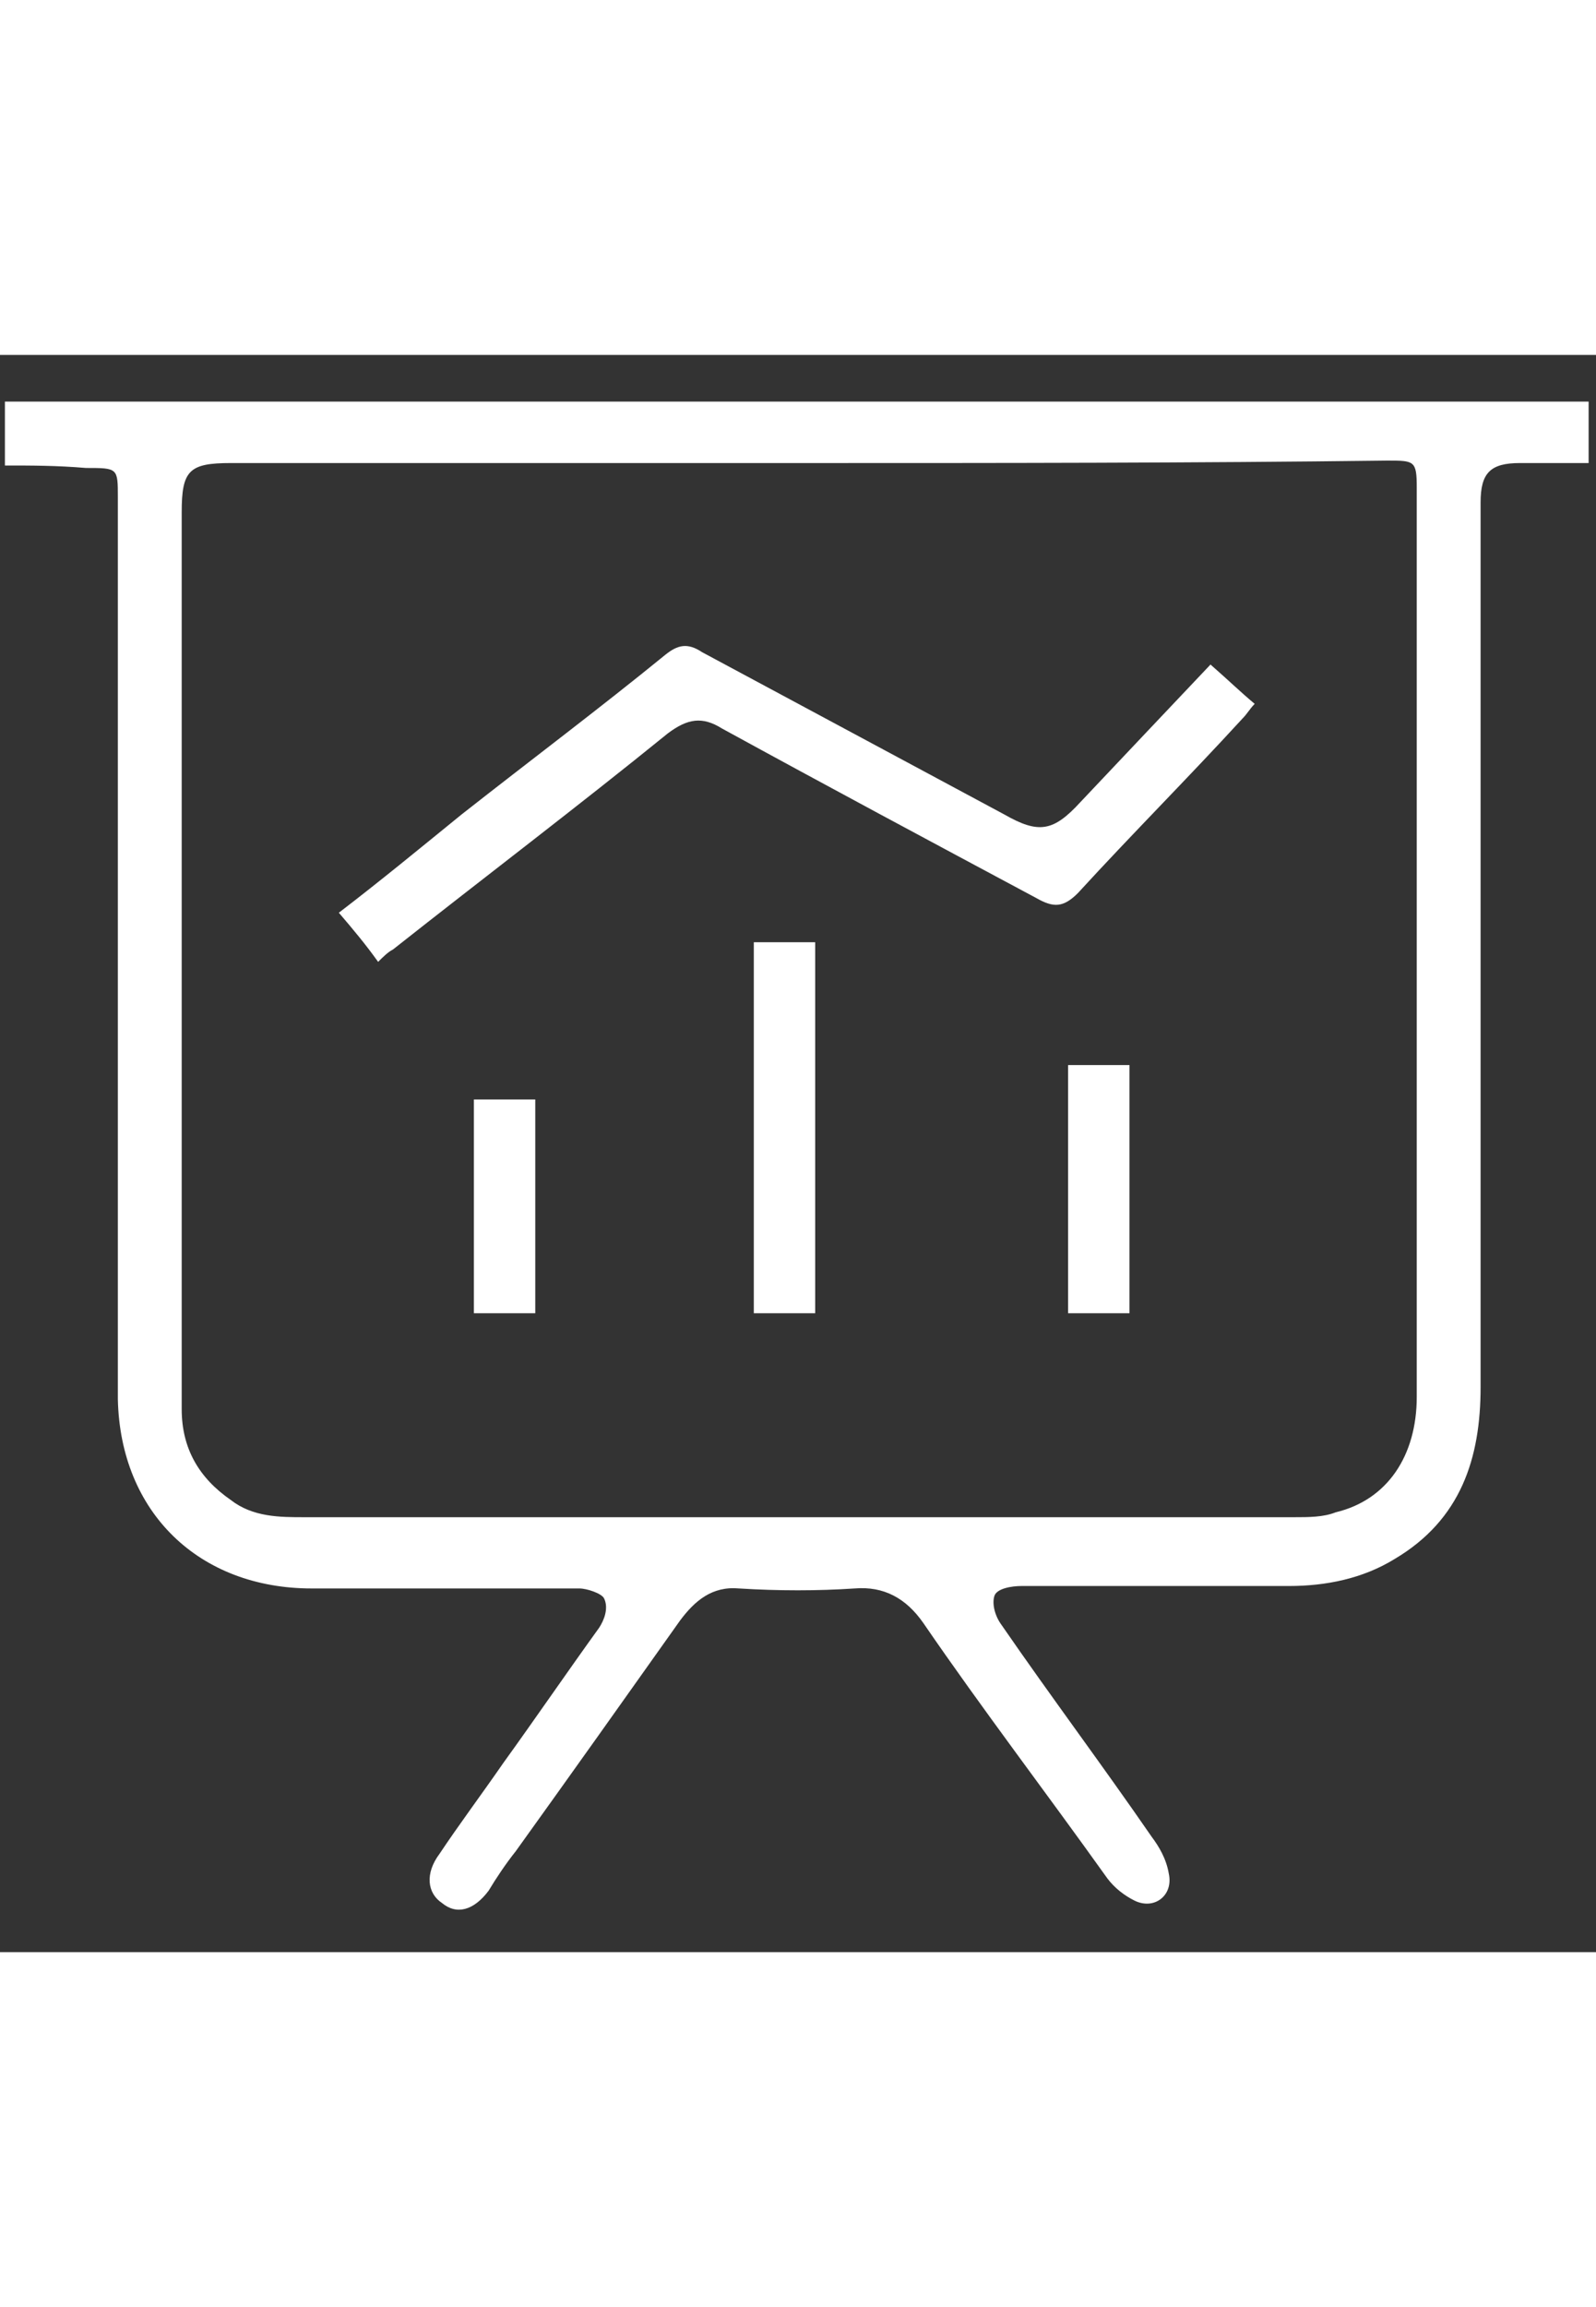 <?xml version="1.0" encoding="utf-8"?>
<!-- Generator: Adobe Illustrator 22.1.0, SVG Export Plug-In . SVG Version: 6.00 Build 0)  -->
<svg version="1.1" xmlns="http://www.w3.org/2000/svg" xmlns:xlink="http://www.w3.org/1999/xlink" x="0px" y="0px" width="45px" height="65px"
	 viewBox="0 0 65 65" style="enable-background:new 0 0 65 65;" xml:space="preserve">
<rect x="0" y="0" width="65" height="65" fill="#333333" stroke="none"/>
<g id="Vrstva_1">
</g>
<g id="Vrstva_2">
</g>
<g id="Vrstva_5">
</g>
<g id="Vrstva_3">
</g>
<g id="Vrstva_4">
	<g>
		<path style="fill:#FFFFFF;" d="M0.2,4.5c0-0.9,0-1.7,0-2.6c21.5,0,43,0,64.5,0c0,0.8,0,1.6,0,2.5c-0.9,0-1.9,0-2.8,0
			c-1.2,0-1.6,0.4-1.6,1.6c0,2.3,0,4.5,0,6.8c0,9.7,0,19.5,0,29.2c0,2.9-0.8,5.4-3.5,7c-1.3,0.8-2.8,1.1-4.3,1.1
			c-3.6,0-7.3,0-10.9,0c-0.4,0-1,0.1-1.1,0.4c-0.1,0.3,0,0.8,0.3,1.2c2,2.9,4.1,5.7,6.1,8.6c0.3,0.4,0.6,0.9,0.7,1.5
			c0.2,0.9-0.6,1.5-1.4,1.1c-0.4-0.2-0.8-0.5-1.1-0.9c-2.5-3.5-5.1-6.9-7.5-10.4c-0.7-1-1.6-1.5-2.8-1.4c-1.5,0.1-3.1,0.1-4.7,0
			c-1.1-0.1-1.8,0.5-2.4,1.3c-2.2,3.1-4.4,6.2-6.7,9.4c-0.4,0.5-0.8,1.1-1.1,1.6c-0.6,0.8-1.3,1-1.9,0.5c-0.6-0.4-0.7-1.2-0.1-2
			c0.8-1.2,1.7-2.4,2.6-3.7c1.3-1.8,2.6-3.7,3.9-5.5c0.2-0.3,0.4-0.8,0.2-1.2c-0.1-0.2-0.7-0.4-1-0.4c-3.6,0-7.3,0-10.9,0
			c-4.6,0-7.8-3.1-7.9-7.7c0-3.6,0-7.1,0-10.7c0-8.7,0-17.4,0-26c0-1.2,0-1.2-1.3-1.2C2.3,4.5,1.3,4.5,0.2,4.5z M32.8,4.4
			C32.8,4.4,32.8,4.4,32.8,4.4c-7.8,0-15.6,0-23.4,0c-1.7,0-2,0.3-2,2c0,8.6,0,17.2,0,25.8c0,3.6,0,7.1,0,10.7c0,1.6,0.7,2.8,2,3.7
			c0.9,0.7,2,0.7,3,0.7c13.4,0,26.9,0,40.3,0c0.6,0,1.2,0,1.7-0.2c2.1-0.5,3.3-2.3,3.3-4.7c0-12.3,0-24.6,0-37
			c0-1.1-0.1-1.1-1.2-1.1C48.6,4.4,40.7,4.4,32.8,4.4z"/>
		<path style="fill:#FFFFFF;" d="M49.3,12.6c0.8,0.7,1.2,1.1,1.8,1.6c-0.2,0.2-0.3,0.4-0.5,0.6c-2.2,2.4-4.5,4.7-6.7,7.1
			c-0.6,0.6-1,0.6-1.7,0.2c-4.3-2.3-8.6-4.6-12.8-6.9c-0.8-0.5-1.4-0.4-2.2,0.2c-3.7,3-7.4,5.8-11.2,8.8c-0.2,0.1-0.4,0.3-0.6,0.5
			c-0.5-0.7-1-1.3-1.6-2c1.7-1.3,3.4-2.7,5-4c2.8-2.2,5.6-4.3,8.3-6.5c0.5-0.4,0.9-0.5,1.5-0.1c4.1,2.2,8.2,4.4,12.3,6.6
			c1.4,0.8,2,0.7,3.1-0.5C45.7,16.4,47.5,14.5,49.3,12.6z"/>
		<path style="fill:#FFFFFF;" d="M33.2,23.9c0,5.1,0,10.1,0,15.1c-0.8,0-1.6,0-2.5,0c0-5,0-10,0-15.1C31.5,23.9,32.3,23.9,33.2,23.9
			z"/>
		<path style="fill:#FFFFFF;" d="M46,39c-0.9,0-1.6,0-2.5,0c0-3.4,0-6.7,0-10.1c0.8,0,1.6,0,2.5,0C46,32.3,46,35.6,46,39z"/>
		<path style="fill:#FFFFFF;" d="M21.8,30.3c0,2.9,0,5.8,0,8.7c-0.8,0-1.6,0-2.5,0c0-2.9,0-5.8,0-8.7C20.1,30.3,20.9,30.3,21.8,30.3
			z"/>
	</g>
</g>
</svg>
